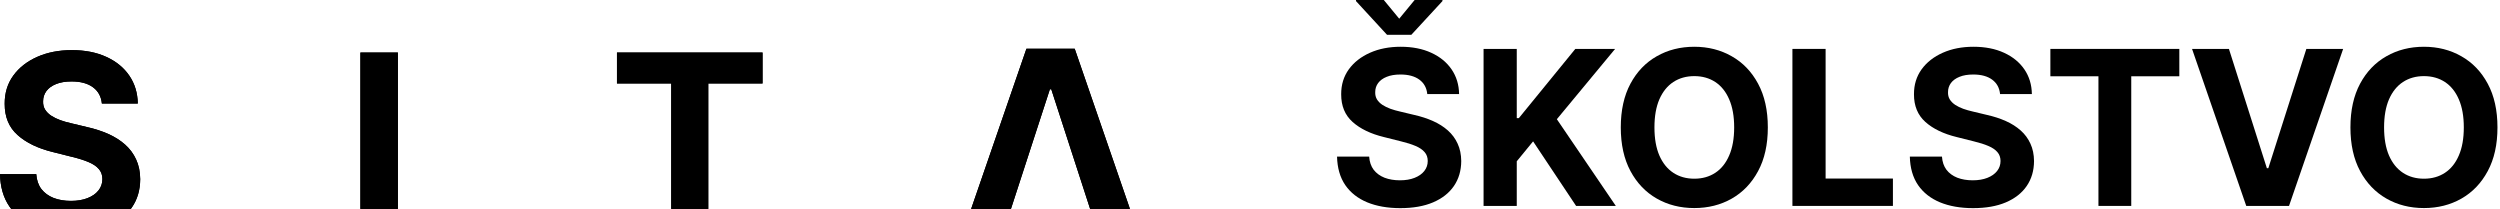 <?xml version="1.0" encoding="utf-8"?><svg width="359" height="30" viewBox="0 0 359 30" fill="none" xmlns="http://www.w3.org/2000/svg">
<path d="M139.455 30L147.395 7H154.33L162.259 30H156.541L150.962 12.817H150.763L145.173 30H139.455Z" fill="black"/>
<path d="M57.136 7.545V30H51.754V7.545H57.136Z" fill="black"/>
<path d="M14.629 14.866C14.53 13.863 14.103 13.085 13.349 12.529C12.595 11.974 11.571 11.697 10.279 11.697C9.4 11.697 8.659 11.821 8.054 12.069C7.449 12.31 6.985 12.645 6.662 13.076C6.347 13.507 6.19 13.996 6.19 14.543C6.173 14.998 6.268 15.396 6.476 15.736C6.691 16.076 6.985 16.37 7.358 16.618C7.731 16.859 8.162 17.07 8.651 17.252C9.139 17.426 9.661 17.576 10.217 17.7L12.504 18.247C13.614 18.495 14.633 18.827 15.561 19.241C16.489 19.655 17.293 20.165 17.972 20.77C18.652 21.375 19.178 22.087 19.551 22.907C19.932 23.728 20.127 24.668 20.135 25.729C20.127 27.287 19.729 28.637 18.942 29.781C18.891 29.855 18.839 29.928 18.785 30C14.144 30 5.608 30 1.611 30C1.514 29.876 1.42 29.749 1.33 29.619C0.485 28.376 0.041 26.839 0 25.008H5.208C5.266 25.861 5.51 26.574 5.941 27.146C6.38 27.709 6.964 28.136 7.694 28.426C8.431 28.708 9.264 28.849 10.192 28.849C11.103 28.849 11.895 28.716 12.566 28.451C13.245 28.186 13.771 27.817 14.144 27.345C14.517 26.872 14.704 26.33 14.704 25.716C14.704 25.145 14.534 24.664 14.194 24.275C13.863 23.885 13.374 23.554 12.727 23.28C12.089 23.007 11.306 22.758 10.378 22.535L7.607 21.839C5.46 21.317 3.766 20.5 2.523 19.39C1.28 18.28 0.663 16.784 0.671 14.903C0.663 13.362 1.073 12.016 1.902 10.864C2.739 9.712 3.886 8.813 5.344 8.167C6.803 7.52 8.46 7.197 10.316 7.197C12.205 7.197 13.854 7.52 15.263 8.167C16.68 8.813 17.782 9.712 18.569 10.864C19.356 12.016 19.762 13.35 19.787 14.866H14.629Z" fill="black"/>
<path d="M88.596 11.983V7.545H109.501V11.983H101.708V30H96.389V11.983H88.596Z" fill="black"/>
<path d="M139.455 30L147.395 7H154.33L162.259 30H156.541L150.962 12.817H150.763L145.173 30H139.455Z" fill="black"/>
<path d="M57.136 7.545V30H51.754V7.545H57.136Z" fill="black"/>
<path d="M14.629 14.866C14.53 13.863 14.103 13.085 13.349 12.529C12.595 11.974 11.571 11.697 10.279 11.697C9.4 11.697 8.659 11.821 8.054 12.069C7.449 12.31 6.985 12.645 6.662 13.076C6.347 13.507 6.19 13.996 6.19 14.543C6.173 14.998 6.268 15.396 6.476 15.736C6.691 16.076 6.985 16.37 7.358 16.618C7.731 16.859 8.162 17.07 8.651 17.252C9.139 17.426 9.661 17.576 10.217 17.7L12.504 18.247C13.614 18.495 14.633 18.827 15.561 19.241C16.489 19.655 17.293 20.165 17.972 20.77C18.652 21.375 19.178 22.087 19.551 22.907C19.932 23.728 20.127 24.668 20.135 25.729C20.127 27.287 19.729 28.637 18.942 29.781C18.891 29.855 18.839 29.928 18.785 30C14.144 30 5.608 30 1.611 30C1.514 29.876 1.42 29.749 1.33 29.619C0.485 28.376 0.041 26.839 0 25.008H5.208C5.266 25.861 5.51 26.574 5.941 27.146C6.38 27.709 6.964 28.136 7.694 28.426C8.431 28.708 9.264 28.849 10.192 28.849C11.103 28.849 11.895 28.716 12.566 28.451C13.245 28.186 13.771 27.817 14.144 27.345C14.517 26.872 14.704 26.33 14.704 25.716C14.704 25.145 14.534 24.664 14.194 24.275C13.863 23.885 13.374 23.554 12.727 23.28C12.089 23.007 11.306 22.758 10.378 22.535L7.607 21.839C5.46 21.317 3.766 20.5 2.523 19.39C1.28 18.28 0.663 16.784 0.671 14.903C0.663 13.362 1.073 12.016 1.902 10.864C2.739 9.712 3.886 8.813 5.344 8.167C6.803 7.52 8.46 7.197 10.316 7.197C12.205 7.197 13.854 7.52 15.263 8.167C16.68 8.813 17.782 9.712 18.569 10.864C19.356 12.016 19.762 13.35 19.787 14.866H14.629Z" fill="black"/>
<path d="M88.596 11.983V7.545H109.501V11.983H101.708V30H96.389V11.983H88.596Z" fill="black"/>
<path d="M204.957 13.508C204.869 12.619 204.491 11.93 203.823 11.438C203.155 10.946 202.249 10.7 201.104 10.7C200.326 10.7 199.669 10.81 199.134 11.03C198.598 11.243 198.187 11.541 197.901 11.922C197.622 12.304 197.482 12.737 197.482 13.221C197.468 13.625 197.552 13.977 197.735 14.278C197.926 14.579 198.187 14.839 198.517 15.06C198.847 15.273 199.229 15.46 199.662 15.621C200.095 15.775 200.557 15.907 201.049 16.017L203.075 16.502C204.058 16.722 204.961 17.015 205.783 17.383C206.605 17.749 207.317 18.201 207.918 18.736C208.52 19.272 208.986 19.903 209.316 20.63C209.654 21.357 209.826 22.189 209.834 23.129C209.826 24.509 209.474 25.705 208.777 26.718C208.087 27.723 207.089 28.505 205.783 29.062C204.484 29.613 202.917 29.888 201.082 29.888C199.262 29.888 197.677 29.609 196.326 29.052C194.983 28.494 193.934 27.668 193.178 26.575C192.429 25.474 192.037 24.112 192 22.49H196.613C196.664 23.246 196.88 23.878 197.262 24.384C197.651 24.883 198.168 25.261 198.814 25.518C199.467 25.767 200.205 25.892 201.027 25.892C201.834 25.892 202.535 25.775 203.13 25.54C203.731 25.305 204.197 24.978 204.528 24.56C204.858 24.142 205.023 23.661 205.023 23.118C205.023 22.611 204.873 22.186 204.572 21.841C204.278 21.496 203.845 21.202 203.273 20.96C202.708 20.718 202.014 20.498 201.192 20.3L198.737 19.683C196.836 19.221 195.336 18.498 194.235 17.515C193.134 16.531 192.587 15.206 192.594 13.54C192.587 12.175 192.95 10.983 193.684 9.963C194.426 8.943 195.442 8.146 196.734 7.574C198.025 7.001 199.493 6.715 201.137 6.715C202.81 6.715 204.271 7.001 205.518 7.574C206.773 8.146 207.75 8.943 208.447 9.963C209.144 10.983 209.504 12.164 209.526 13.508H204.957ZM198.715 0L200.928 2.686L203.141 0H207.137V0.154L202.667 4.998H199.178L194.719 0.154V0H198.715Z" fill="black"/>
<path d="M213.04 29.569V7.023H217.807V16.964H218.104L226.217 7.023H231.931L223.564 17.118L232.03 29.569H226.327L220.152 20.3L217.807 23.162V29.569H213.04Z" fill="black"/>
<path d="M253.86 18.296C253.86 20.755 253.394 22.846 252.462 24.571C251.537 26.296 250.275 27.613 248.675 28.523C247.082 29.426 245.291 29.877 243.302 29.877C241.299 29.877 239.501 29.422 237.908 28.512C236.316 27.602 235.057 26.285 234.132 24.56C233.208 22.835 232.745 20.747 232.745 18.296C232.745 15.838 233.208 13.746 234.132 12.021C235.057 10.297 236.316 8.983 237.908 8.08C239.501 7.17 241.299 6.715 243.302 6.715C245.291 6.715 247.082 7.17 248.675 8.08C250.275 8.983 251.537 10.297 252.462 12.021C253.394 13.746 253.86 15.838 253.86 18.296ZM249.027 18.296C249.027 16.704 248.788 15.361 248.311 14.267C247.842 13.174 247.177 12.344 246.319 11.779C245.46 11.214 244.455 10.931 243.302 10.931C242.15 10.931 241.145 11.214 240.286 11.779C239.427 12.344 238.76 13.174 238.283 14.267C237.813 15.361 237.578 16.704 237.578 18.296C237.578 19.889 237.813 21.232 238.283 22.325C238.76 23.419 239.427 24.248 240.286 24.813C241.145 25.378 242.15 25.661 243.302 25.661C244.455 25.661 245.46 25.378 246.319 24.813C247.177 24.248 247.842 23.419 248.311 22.325C248.788 21.232 249.027 19.889 249.027 18.296Z" fill="black"/>
<path d="M257.391 29.569V7.023H262.157V25.639H271.823V29.569H257.391Z" fill="black"/>
<path d="M287.21 13.508C287.122 12.619 286.744 11.93 286.076 11.438C285.408 10.946 284.502 10.7 283.357 10.7C282.579 10.7 281.922 10.81 281.386 11.03C280.851 11.243 280.44 11.541 280.153 11.922C279.875 12.304 279.735 12.737 279.735 13.221C279.72 13.625 279.805 13.977 279.988 14.278C280.179 14.579 280.44 14.839 280.77 15.06C281.1 15.273 281.482 15.46 281.915 15.621C282.348 15.775 282.81 15.907 283.302 16.017L285.327 16.502C286.311 16.722 287.214 17.015 288.036 17.383C288.858 17.749 289.569 18.201 290.171 18.736C290.773 19.272 291.239 19.903 291.569 20.63C291.907 21.357 292.079 22.189 292.087 23.129C292.079 24.509 291.727 25.705 291.03 26.718C290.34 27.723 289.342 28.505 288.036 29.062C286.737 29.613 285.17 29.888 283.335 29.888C281.515 29.888 279.93 29.609 278.579 29.052C277.236 28.494 276.187 27.668 275.431 26.575C274.682 25.474 274.29 24.112 274.253 22.49H278.866C278.917 23.246 279.133 23.878 279.515 24.384C279.904 24.883 280.421 25.261 281.067 25.518C281.72 25.767 282.458 25.892 283.28 25.892C284.087 25.892 284.788 25.775 285.383 25.54C285.984 25.305 286.45 24.978 286.781 24.56C287.111 24.142 287.276 23.661 287.276 23.118C287.276 22.611 287.126 22.186 286.825 21.841C286.531 21.496 286.098 21.202 285.526 20.96C284.961 20.718 284.267 20.498 283.445 20.3L280.99 19.683C279.089 19.221 277.589 18.498 276.488 17.515C275.387 16.531 274.84 15.206 274.847 13.54C274.84 12.175 275.203 10.983 275.937 9.963C276.678 8.943 277.695 8.146 278.987 7.574C280.278 7.001 281.746 6.715 283.39 6.715C285.063 6.715 286.524 7.001 287.771 7.574C289.026 8.146 290.002 8.943 290.7 9.963C291.397 10.983 291.756 12.164 291.778 13.508H287.21Z" fill="black"/>
<path d="M294.434 10.954V7.023H312.951V10.954H306.048V29.569H301.337V10.954H294.434Z" fill="black"/>
<path d="M320.073 7.023L325.522 24.153H325.732L331.192 7.023H336.476L328.704 29.569H322.561L314.778 7.023H320.073Z" fill="black"/>
<path d="M358.636 18.296C358.636 20.755 358.17 22.846 357.238 24.571C356.313 26.296 355.051 27.613 353.451 28.523C351.858 29.426 350.068 29.877 348.079 29.877C346.075 29.877 344.277 29.422 342.685 28.512C341.092 27.602 339.833 26.285 338.909 24.56C337.984 22.835 337.522 20.747 337.522 18.296C337.522 15.838 337.984 13.746 338.909 12.021C339.833 10.297 341.092 8.983 342.685 8.08C344.277 7.17 346.075 6.715 348.079 6.715C350.068 6.715 351.858 7.17 353.451 8.08C355.051 8.983 356.313 10.297 357.238 12.021C358.17 13.746 358.636 15.838 358.636 18.296ZM353.803 18.296C353.803 16.704 353.565 15.361 353.088 14.267C352.618 13.174 351.954 12.344 351.095 11.779C350.237 11.214 349.231 10.931 348.079 10.931C346.927 10.931 345.921 11.214 345.062 11.779C344.204 12.344 343.536 13.174 343.059 14.267C342.589 15.361 342.354 16.704 342.354 18.296C342.354 19.889 342.589 21.232 343.059 22.325C343.536 23.419 344.204 24.248 345.062 24.813C345.921 25.378 346.927 25.661 348.079 25.661C349.231 25.661 350.237 25.378 351.095 24.813C351.954 24.248 352.618 23.419 353.088 22.325C353.565 21.232 353.803 19.889 353.803 18.296Z" fill="black"/>
</svg>
